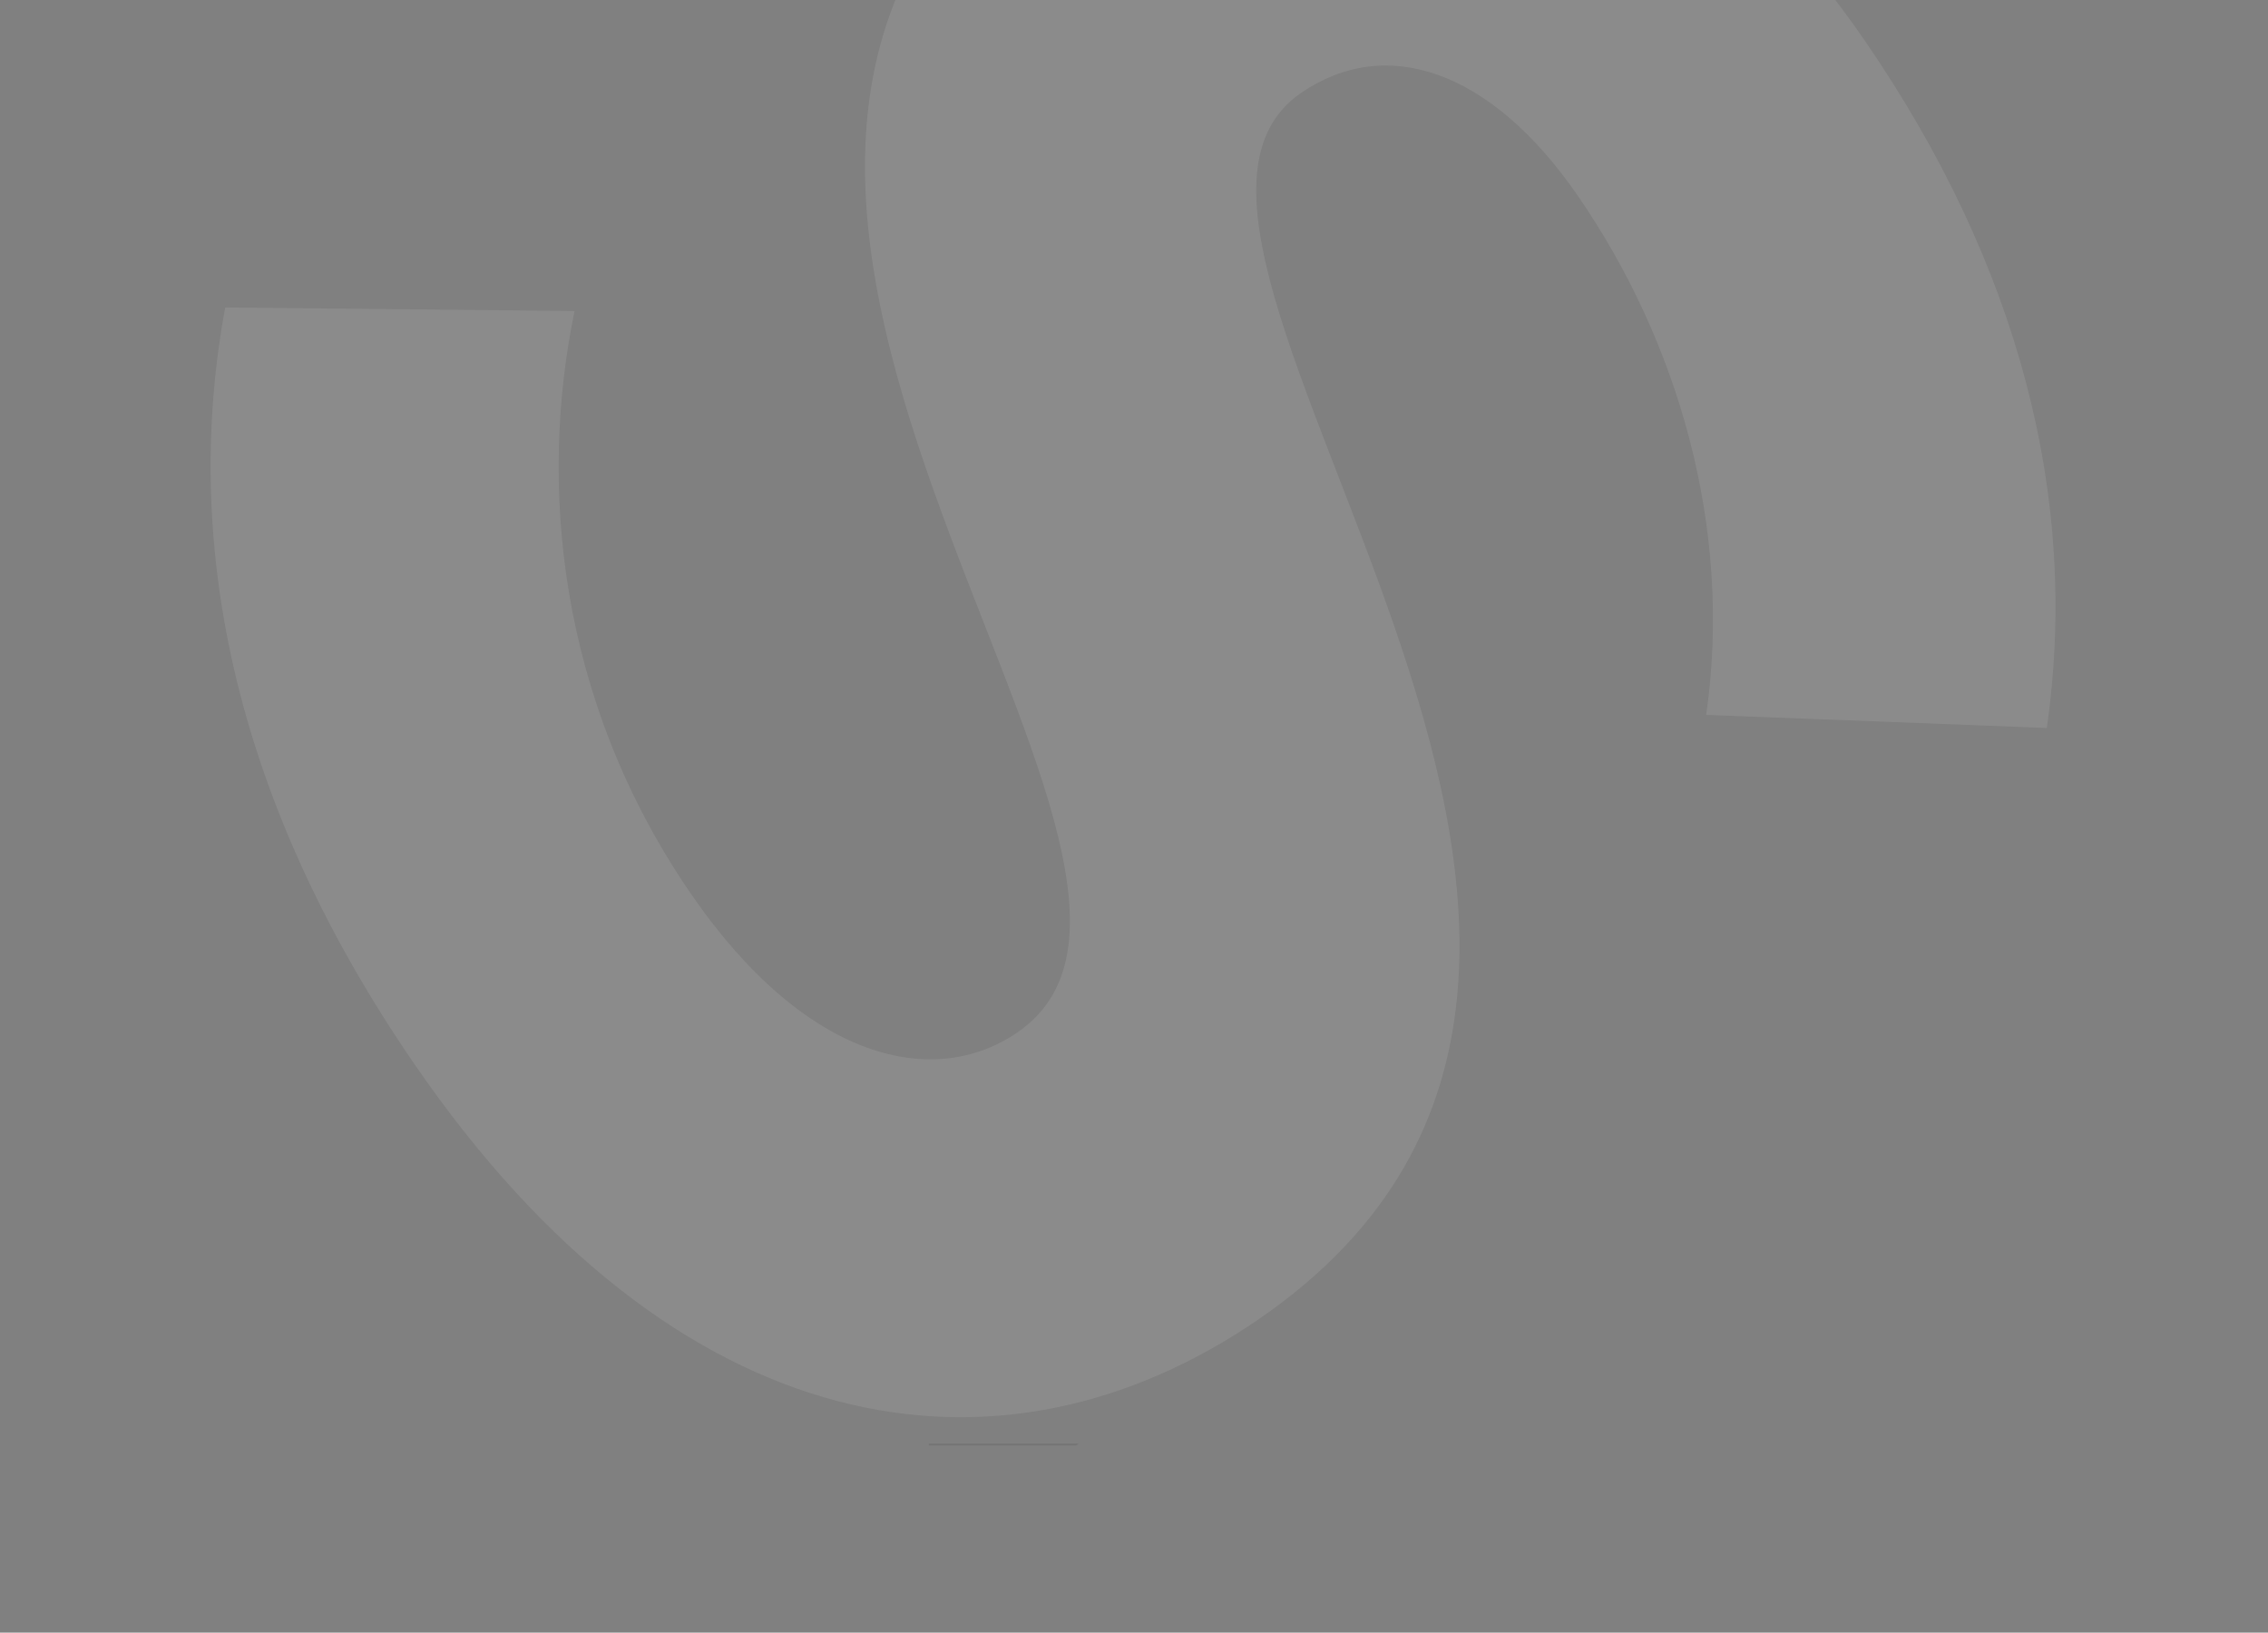<svg width="1260" height="907" viewBox="0 0 1260 907" fill="none" xmlns="http://www.w3.org/2000/svg">
<rect x="0" y="0" width="1260" height="907" fill="#808080" stroke="none"/>
<g opacity="0.09" clip-path="url(#clip0_13_288)">
<path d="M125.095 170.815L319.187 172.796C299.481 267.979 309.317 388.12 383.913 496.627C448.032 589.896 519.275 605.143 565.266 573.526C702.187 479.397 295.139 92.217 591.319 -111.399C722.195 -201.373 908.58 -162.754 1035.92 22.47C1121.89 147.529 1155.39 277.323 1137.11 404.414L947.895 397.144C962.873 292.831 931.864 189.18 876.775 109.048C828.189 38.374 769.806 19.315 722.764 51.655C598.984 136.75 993.039 530.928 699.488 732.737C555.471 831.744 375.589 802.583 230.371 591.349C125.793 439.23 101.918 295.853 125.177 170.371L125.095 170.815Z" fill="white"/>
<line x1="516" y1="802.5" x2="1242" y2="802.5" stroke="black"/>
</g>
<defs>
<clipPath id="clip0_13_288">
<rect width="788.773" height="986.408" fill="white" transform="translate(812.852 -302) rotate(55.492)"/>
</clipPath>
</defs>
</svg>
